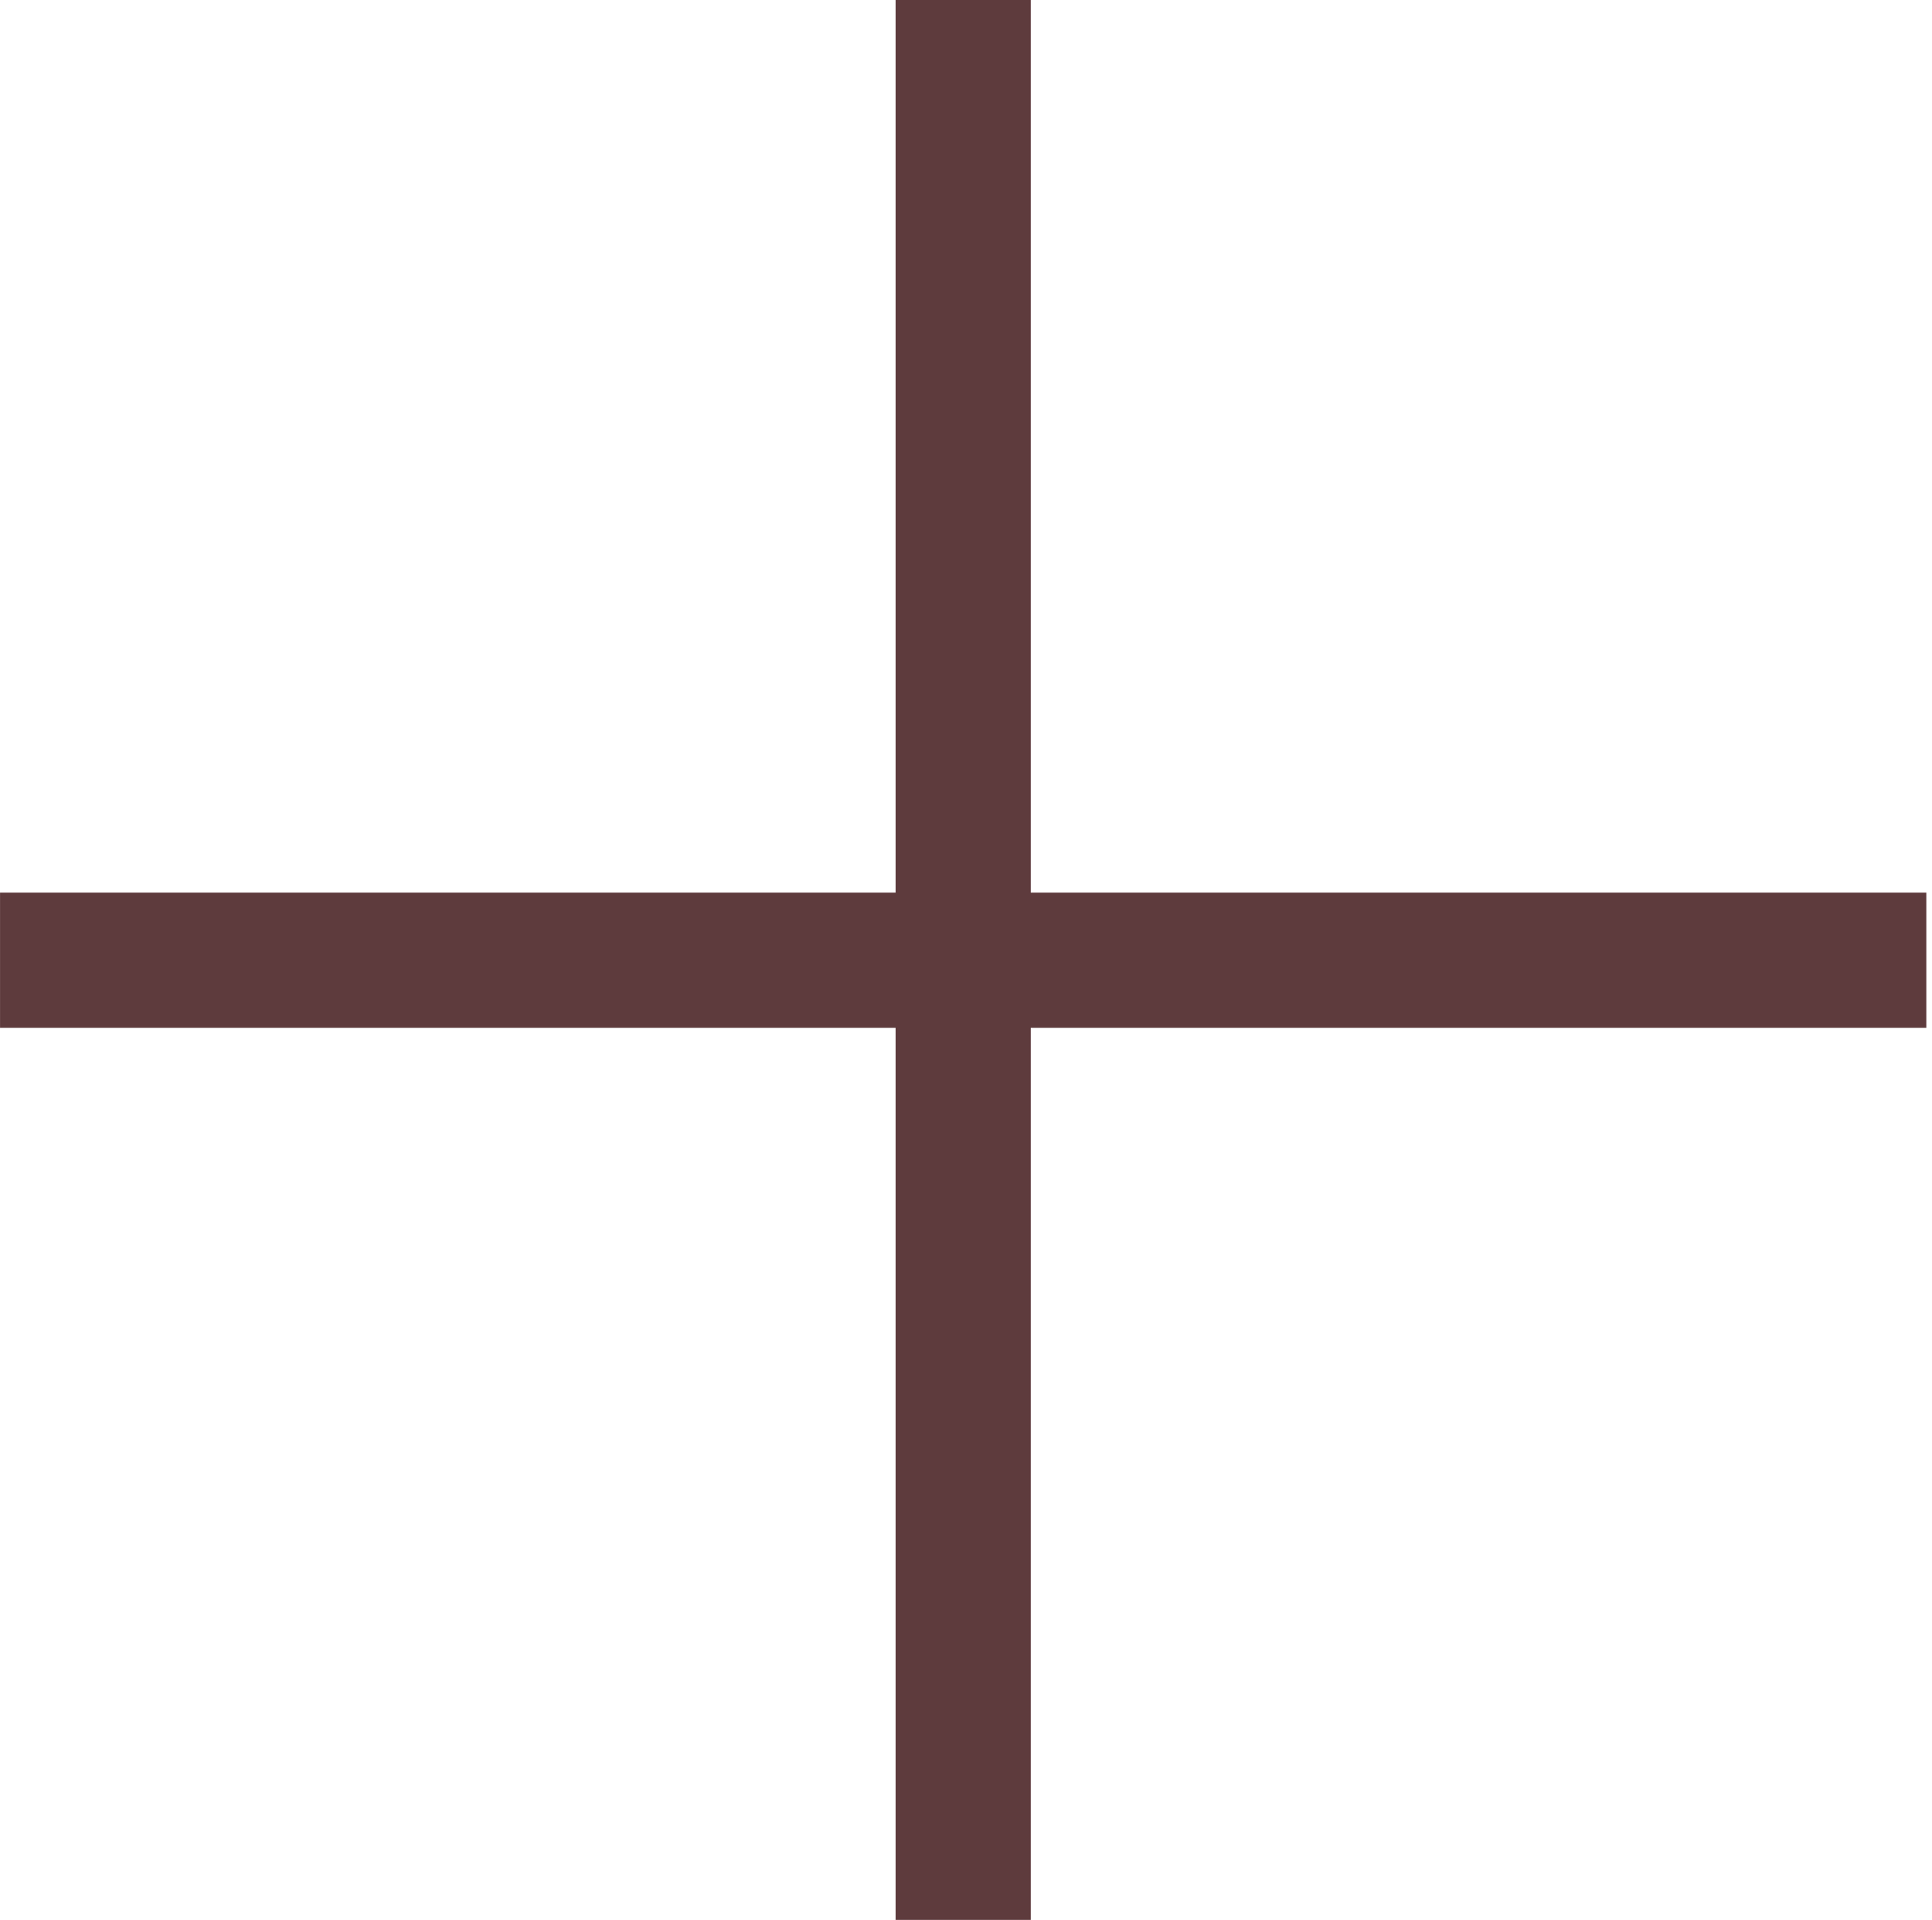 <?xml version="1.0" encoding="utf-8"?>
<!-- Generator: Adobe Illustrator 27.0.1, SVG Export Plug-In . SVG Version: 6.00 Build 0)  -->
<svg version="1.1" id="レイヤー_1" xmlns="http://www.w3.org/2000/svg" xmlns:xlink="http://www.w3.org/1999/xlink" x="0px"
	 y="0px" width="165px" height="164px" viewBox="0 0 165 164" style="enable-background:new 0 0 165 164;" xml:space="preserve">
<polygon style="fill:#5E3B3D;" points="164.515,76.254 88.032,76.254 88.032,-0.23 76.487,-0.23 
	76.487,76.254 0.003,76.254 0.003,87.799 76.487,87.799 76.487,164.283 
	88.032,164.283 88.032,87.799 164.515,87.799 "/>
<g>
</g>
<g>
</g>
<g>
</g>
<g>
</g>
<g>
</g>
<g>
</g>
<g>
</g>
<g>
</g>
<g>
</g>
<g>
</g>
<g>
</g>
<g>
</g>
<g>
</g>
<g>
</g>
<g>
</g>
</svg>
